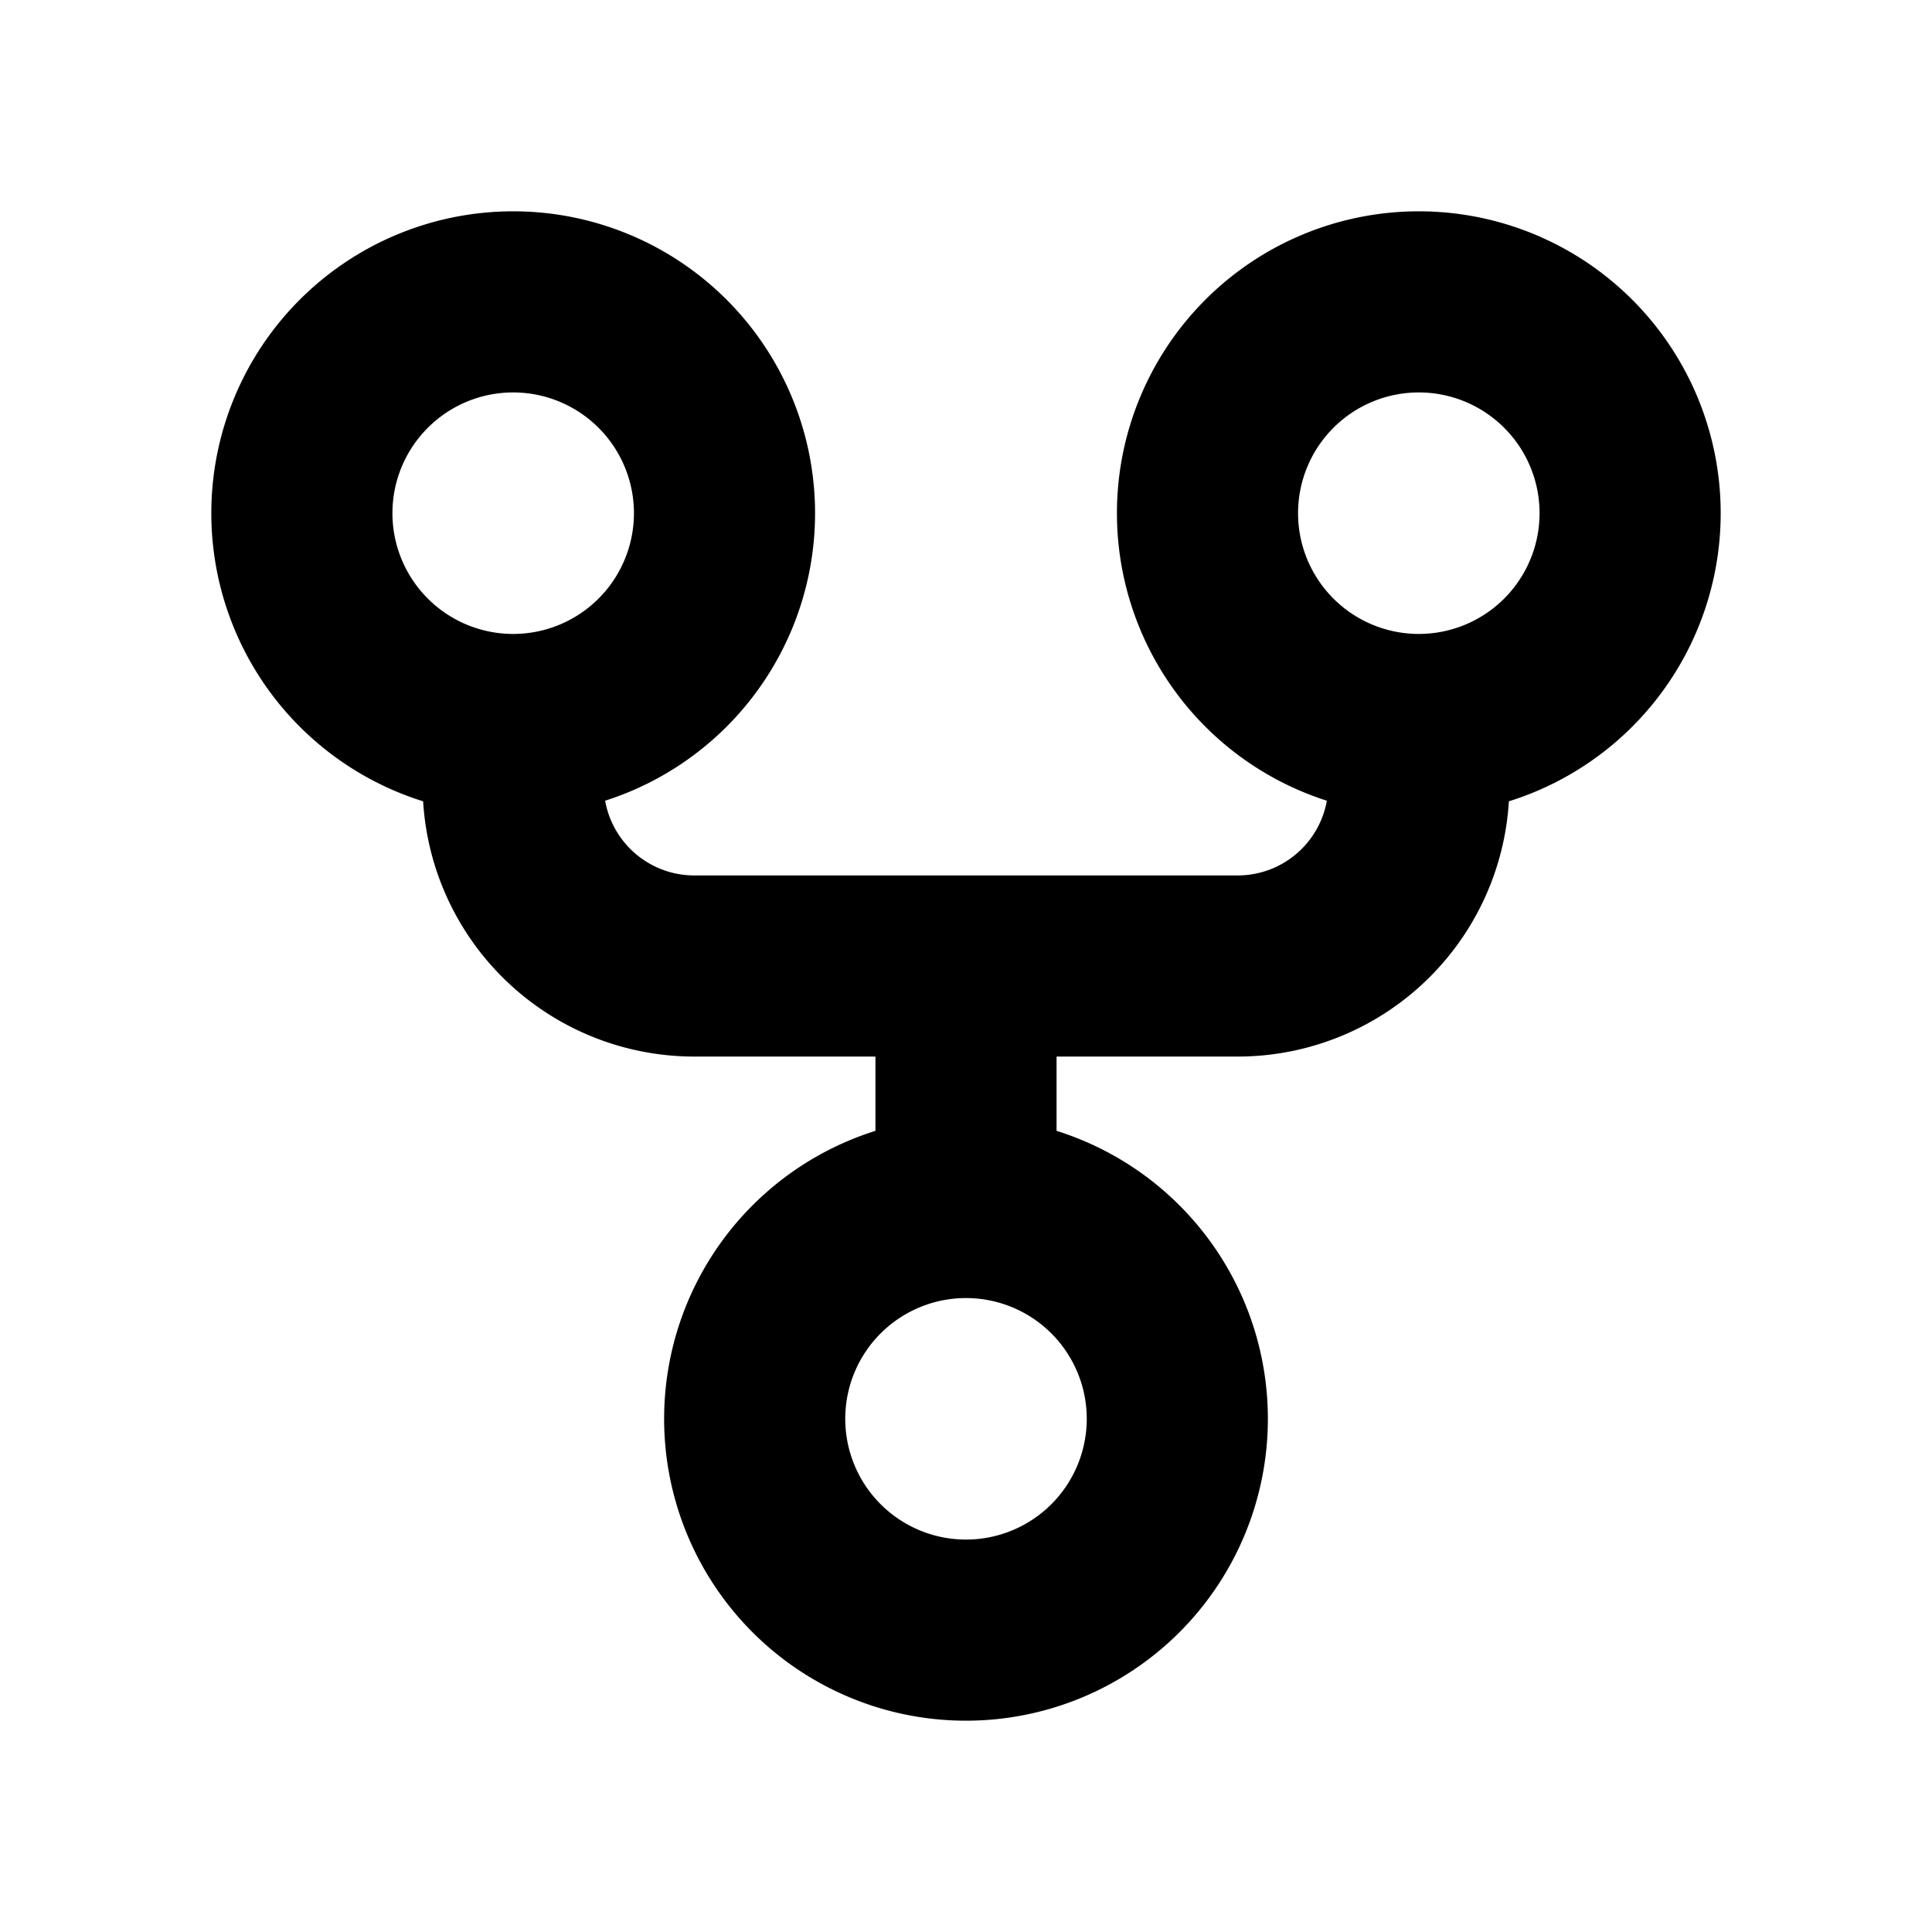 <svg xmlns="http://www.w3.org/2000/svg" width="32" height="32" fill="none"><path stroke="#000" stroke-linecap="round" stroke-linejoin="round" stroke-width="3" d="M16 27a3.5 3.5 0 1 0 0-7 3.5 3.5 0 0 0 0 7zm7.5-15a3.5 3.5 0 1 0 0-7 3.5 3.5 0 0 0 0 7zm-15 0a3.5 3.5 0 1 0 0-7 3.5 3.5 0 0 0 0 7zm0 0v1a3 3 0 0 0 3 3h9a3 3 0 0 0 3-3v-1M16 16v4"/></svg>